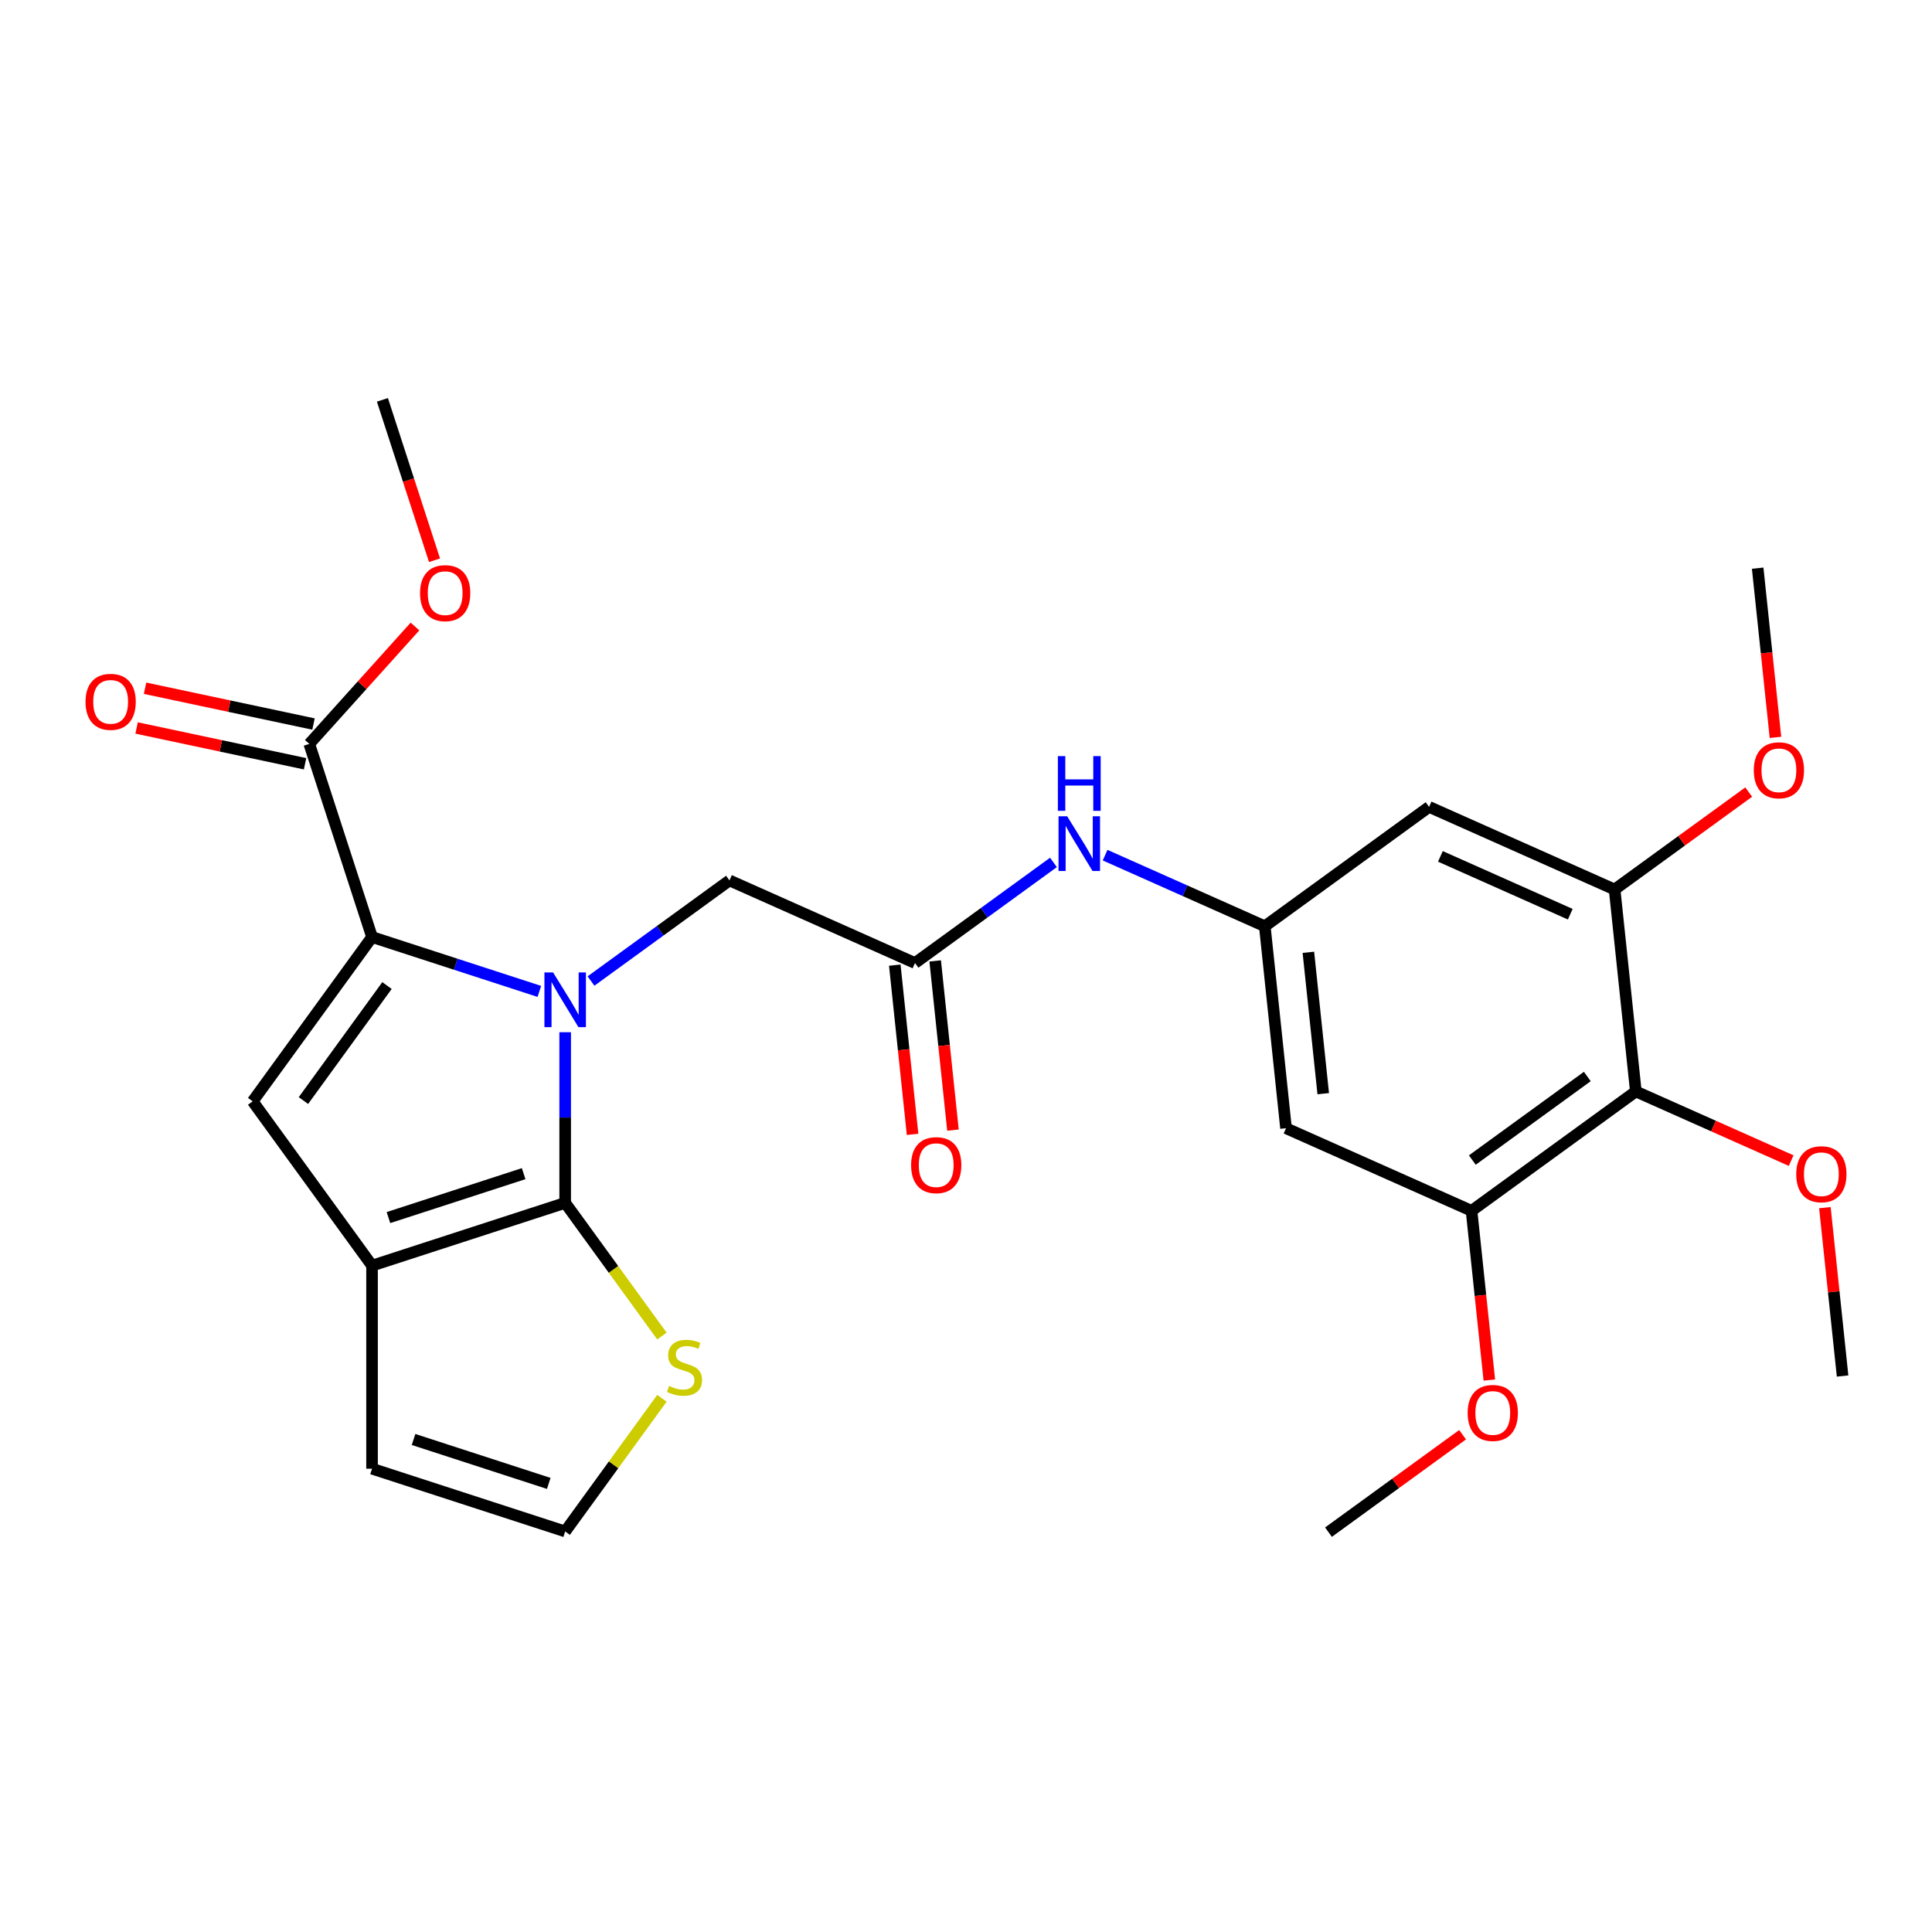 <?xml version='1.0' encoding='iso-8859-1'?>
<svg version='1.1' baseProfile='full'
              xmlns='http://www.w3.org/2000/svg'
                      xmlns:rdkit='http://www.rdkit.org/xml'
                      xmlns:xlink='http://www.w3.org/1999/xlink'
                  xml:space='preserve'
width='1000px' height='1000px' viewBox='0 0 1000 1000'>
<!-- END OF HEADER -->
<rect style='opacity:1.0;fill:#FFFFFF;stroke:none' width='1000' height='1000' x='0' y='0'> </rect>
<path class='bond-0' d='M 292.533,534.279 L 292.533,578.441' style='fill:none;fill-rule:evenodd;stroke:#0000FF;stroke-width:6px;stroke-linecap:butt;stroke-linejoin:miter;stroke-opacity:1' />
<path class='bond-0' d='M 292.533,578.441 L 292.533,622.603' style='fill:none;fill-rule:evenodd;stroke:#000000;stroke-width:6px;stroke-linecap:butt;stroke-linejoin:miter;stroke-opacity:1' />
<path class='bond-1' d='M 279.165,513.148 L 235.865,499.079' style='fill:none;fill-rule:evenodd;stroke:#0000FF;stroke-width:6px;stroke-linecap:butt;stroke-linejoin:miter;stroke-opacity:1' />
<path class='bond-1' d='M 235.865,499.079 L 192.565,485.01' style='fill:none;fill-rule:evenodd;stroke:#000000;stroke-width:6px;stroke-linecap:butt;stroke-linejoin:miter;stroke-opacity:1' />
<path class='bond-9' d='M 305.901,507.779 L 341.735,481.743' style='fill:none;fill-rule:evenodd;stroke:#0000FF;stroke-width:6px;stroke-linecap:butt;stroke-linejoin:miter;stroke-opacity:1' />
<path class='bond-9' d='M 341.735,481.743 L 377.57,455.708' style='fill:none;fill-rule:evenodd;stroke:#000000;stroke-width:6px;stroke-linecap:butt;stroke-linejoin:miter;stroke-opacity:1' />
<path class='bond-2' d='M 292.533,622.603 L 192.565,655.085' style='fill:none;fill-rule:evenodd;stroke:#000000;stroke-width:6px;stroke-linecap:butt;stroke-linejoin:miter;stroke-opacity:1' />
<path class='bond-2' d='M 271.041,607.482 L 201.064,630.219' style='fill:none;fill-rule:evenodd;stroke:#000000;stroke-width:6px;stroke-linecap:butt;stroke-linejoin:miter;stroke-opacity:1' />
<path class='bond-6' d='M 292.533,622.603 L 317.571,657.065' style='fill:none;fill-rule:evenodd;stroke:#000000;stroke-width:6px;stroke-linecap:butt;stroke-linejoin:miter;stroke-opacity:1' />
<path class='bond-6' d='M 317.571,657.065 L 342.608,691.526' style='fill:none;fill-rule:evenodd;stroke:#CCCC00;stroke-width:6px;stroke-linecap:butt;stroke-linejoin:miter;stroke-opacity:1' />
<path class='bond-3' d='M 192.565,485.01 L 130.782,570.047' style='fill:none;fill-rule:evenodd;stroke:#000000;stroke-width:6px;stroke-linecap:butt;stroke-linejoin:miter;stroke-opacity:1' />
<path class='bond-3' d='M 200.305,510.122 L 157.057,569.648' style='fill:none;fill-rule:evenodd;stroke:#000000;stroke-width:6px;stroke-linecap:butt;stroke-linejoin:miter;stroke-opacity:1' />
<path class='bond-5' d='M 192.565,485.01 L 160.084,385.042' style='fill:none;fill-rule:evenodd;stroke:#000000;stroke-width:6px;stroke-linecap:butt;stroke-linejoin:miter;stroke-opacity:1' />
<path class='bond-16' d='M 192.565,655.085 L 192.565,760.197' style='fill:none;fill-rule:evenodd;stroke:#000000;stroke-width:6px;stroke-linecap:butt;stroke-linejoin:miter;stroke-opacity:1' />
<path class='bond-27' d='M 192.565,655.085 L 130.782,570.047' style='fill:none;fill-rule:evenodd;stroke:#000000;stroke-width:6px;stroke-linecap:butt;stroke-linejoin:miter;stroke-opacity:1' />
<path class='bond-4' d='M 846.707,564.936 L 761.669,626.719' style='fill:none;fill-rule:evenodd;stroke:#000000;stroke-width:6px;stroke-linecap:butt;stroke-linejoin:miter;stroke-opacity:1' />
<path class='bond-4' d='M 821.594,557.196 L 762.068,600.444' style='fill:none;fill-rule:evenodd;stroke:#000000;stroke-width:6px;stroke-linecap:butt;stroke-linejoin:miter;stroke-opacity:1' />
<path class='bond-19' d='M 846.707,564.936 L 886.905,582.834' style='fill:none;fill-rule:evenodd;stroke:#000000;stroke-width:6px;stroke-linecap:butt;stroke-linejoin:miter;stroke-opacity:1' />
<path class='bond-19' d='M 886.905,582.834 L 927.104,600.731' style='fill:none;fill-rule:evenodd;stroke:#FF0000;stroke-width:6px;stroke-linecap:butt;stroke-linejoin:miter;stroke-opacity:1' />
<path class='bond-29' d='M 846.707,564.936 L 835.72,460.4' style='fill:none;fill-rule:evenodd;stroke:#000000;stroke-width:6px;stroke-linecap:butt;stroke-linejoin:miter;stroke-opacity:1' />
<path class='bond-17' d='M 162.269,374.76 L 118.675,365.494' style='fill:none;fill-rule:evenodd;stroke:#000000;stroke-width:6px;stroke-linecap:butt;stroke-linejoin:miter;stroke-opacity:1' />
<path class='bond-17' d='M 118.675,365.494 L 75.082,356.228' style='fill:none;fill-rule:evenodd;stroke:#FF0000;stroke-width:6px;stroke-linecap:butt;stroke-linejoin:miter;stroke-opacity:1' />
<path class='bond-17' d='M 157.898,395.323 L 114.305,386.057' style='fill:none;fill-rule:evenodd;stroke:#000000;stroke-width:6px;stroke-linecap:butt;stroke-linejoin:miter;stroke-opacity:1' />
<path class='bond-17' d='M 114.305,386.057 L 70.711,376.791' style='fill:none;fill-rule:evenodd;stroke:#FF0000;stroke-width:6px;stroke-linecap:butt;stroke-linejoin:miter;stroke-opacity:1' />
<path class='bond-20' d='M 160.084,385.042 L 187.437,354.663' style='fill:none;fill-rule:evenodd;stroke:#000000;stroke-width:6px;stroke-linecap:butt;stroke-linejoin:miter;stroke-opacity:1' />
<path class='bond-20' d='M 187.437,354.663 L 214.79,324.285' style='fill:none;fill-rule:evenodd;stroke:#FF0000;stroke-width:6px;stroke-linecap:butt;stroke-linejoin:miter;stroke-opacity:1' />
<path class='bond-15' d='M 342.608,723.755 L 317.571,758.217' style='fill:none;fill-rule:evenodd;stroke:#CCCC00;stroke-width:6px;stroke-linecap:butt;stroke-linejoin:miter;stroke-opacity:1' />
<path class='bond-15' d='M 317.571,758.217 L 292.533,792.678' style='fill:none;fill-rule:evenodd;stroke:#000000;stroke-width:6px;stroke-linecap:butt;stroke-linejoin:miter;stroke-opacity:1' />
<path class='bond-7' d='M 761.669,626.719 L 665.644,583.967' style='fill:none;fill-rule:evenodd;stroke:#000000;stroke-width:6px;stroke-linecap:butt;stroke-linejoin:miter;stroke-opacity:1' />
<path class='bond-21' d='M 761.669,626.719 L 766.272,670.514' style='fill:none;fill-rule:evenodd;stroke:#000000;stroke-width:6px;stroke-linecap:butt;stroke-linejoin:miter;stroke-opacity:1' />
<path class='bond-21' d='M 766.272,670.514 L 770.875,714.308' style='fill:none;fill-rule:evenodd;stroke:#FF0000;stroke-width:6px;stroke-linecap:butt;stroke-linejoin:miter;stroke-opacity:1' />
<path class='bond-8' d='M 835.72,460.4 L 739.695,417.647' style='fill:none;fill-rule:evenodd;stroke:#000000;stroke-width:6px;stroke-linecap:butt;stroke-linejoin:miter;stroke-opacity:1' />
<path class='bond-8' d='M 812.765,473.192 L 745.548,443.265' style='fill:none;fill-rule:evenodd;stroke:#000000;stroke-width:6px;stroke-linecap:butt;stroke-linejoin:miter;stroke-opacity:1' />
<path class='bond-22' d='M 835.72,460.4 L 870.424,435.185' style='fill:none;fill-rule:evenodd;stroke:#000000;stroke-width:6px;stroke-linecap:butt;stroke-linejoin:miter;stroke-opacity:1' />
<path class='bond-22' d='M 870.424,435.185 L 905.129,409.971' style='fill:none;fill-rule:evenodd;stroke:#FF0000;stroke-width:6px;stroke-linecap:butt;stroke-linejoin:miter;stroke-opacity:1' />
<path class='bond-10' d='M 377.57,455.708 L 473.595,498.461' style='fill:none;fill-rule:evenodd;stroke:#000000;stroke-width:6px;stroke-linecap:butt;stroke-linejoin:miter;stroke-opacity:1' />
<path class='bond-14' d='M 473.595,498.461 L 509.43,472.425' style='fill:none;fill-rule:evenodd;stroke:#000000;stroke-width:6px;stroke-linecap:butt;stroke-linejoin:miter;stroke-opacity:1' />
<path class='bond-14' d='M 509.43,472.425 L 545.265,446.389' style='fill:none;fill-rule:evenodd;stroke:#0000FF;stroke-width:6px;stroke-linecap:butt;stroke-linejoin:miter;stroke-opacity:1' />
<path class='bond-18' d='M 463.141,499.559 L 467.744,543.354' style='fill:none;fill-rule:evenodd;stroke:#000000;stroke-width:6px;stroke-linecap:butt;stroke-linejoin:miter;stroke-opacity:1' />
<path class='bond-18' d='M 467.744,543.354 L 472.347,587.148' style='fill:none;fill-rule:evenodd;stroke:#FF0000;stroke-width:6px;stroke-linecap:butt;stroke-linejoin:miter;stroke-opacity:1' />
<path class='bond-18' d='M 484.049,497.362 L 488.652,541.156' style='fill:none;fill-rule:evenodd;stroke:#000000;stroke-width:6px;stroke-linecap:butt;stroke-linejoin:miter;stroke-opacity:1' />
<path class='bond-18' d='M 488.652,541.156 L 493.255,584.95' style='fill:none;fill-rule:evenodd;stroke:#FF0000;stroke-width:6px;stroke-linecap:butt;stroke-linejoin:miter;stroke-opacity:1' />
<path class='bond-11' d='M 654.657,479.43 L 613.329,461.03' style='fill:none;fill-rule:evenodd;stroke:#000000;stroke-width:6px;stroke-linecap:butt;stroke-linejoin:miter;stroke-opacity:1' />
<path class='bond-11' d='M 613.329,461.03 L 572,442.629' style='fill:none;fill-rule:evenodd;stroke:#0000FF;stroke-width:6px;stroke-linecap:butt;stroke-linejoin:miter;stroke-opacity:1' />
<path class='bond-12' d='M 654.657,479.43 L 739.695,417.647' style='fill:none;fill-rule:evenodd;stroke:#000000;stroke-width:6px;stroke-linecap:butt;stroke-linejoin:miter;stroke-opacity:1' />
<path class='bond-13' d='M 654.657,479.43 L 665.644,583.967' style='fill:none;fill-rule:evenodd;stroke:#000000;stroke-width:6px;stroke-linecap:butt;stroke-linejoin:miter;stroke-opacity:1' />
<path class='bond-13' d='M 677.213,492.913 L 684.904,566.089' style='fill:none;fill-rule:evenodd;stroke:#000000;stroke-width:6px;stroke-linecap:butt;stroke-linejoin:miter;stroke-opacity:1' />
<path class='bond-28' d='M 292.533,792.678 L 192.565,760.197' style='fill:none;fill-rule:evenodd;stroke:#000000;stroke-width:6px;stroke-linecap:butt;stroke-linejoin:miter;stroke-opacity:1' />
<path class='bond-28' d='M 284.034,767.812 L 214.057,745.075' style='fill:none;fill-rule:evenodd;stroke:#000000;stroke-width:6px;stroke-linecap:butt;stroke-linejoin:miter;stroke-opacity:1' />
<path class='bond-23' d='M 944.559,625.077 L 949.139,668.651' style='fill:none;fill-rule:evenodd;stroke:#FF0000;stroke-width:6px;stroke-linecap:butt;stroke-linejoin:miter;stroke-opacity:1' />
<path class='bond-23' d='M 949.139,668.651 L 953.719,712.225' style='fill:none;fill-rule:evenodd;stroke:#000000;stroke-width:6px;stroke-linecap:butt;stroke-linejoin:miter;stroke-opacity:1' />
<path class='bond-24' d='M 224.911,289.981 L 211.423,248.471' style='fill:none;fill-rule:evenodd;stroke:#FF0000;stroke-width:6px;stroke-linecap:butt;stroke-linejoin:miter;stroke-opacity:1' />
<path class='bond-24' d='M 211.423,248.471 L 197.936,206.961' style='fill:none;fill-rule:evenodd;stroke:#000000;stroke-width:6px;stroke-linecap:butt;stroke-linejoin:miter;stroke-opacity:1' />
<path class='bond-25' d='M 757.029,742.61 L 722.324,767.825' style='fill:none;fill-rule:evenodd;stroke:#FF0000;stroke-width:6px;stroke-linecap:butt;stroke-linejoin:miter;stroke-opacity:1' />
<path class='bond-25' d='M 722.324,767.825 L 687.619,793.039' style='fill:none;fill-rule:evenodd;stroke:#000000;stroke-width:6px;stroke-linecap:butt;stroke-linejoin:miter;stroke-opacity:1' />
<path class='bond-26' d='M 918.976,381.669 L 914.373,337.874' style='fill:none;fill-rule:evenodd;stroke:#FF0000;stroke-width:6px;stroke-linecap:butt;stroke-linejoin:miter;stroke-opacity:1' />
<path class='bond-26' d='M 914.373,337.874 L 909.77,294.08' style='fill:none;fill-rule:evenodd;stroke:#000000;stroke-width:6px;stroke-linecap:butt;stroke-linejoin:miter;stroke-opacity:1' />
<path  class='atom-0' d='M 286.273 503.331
L 295.553 518.331
Q 296.473 519.811, 297.953 522.491
Q 299.433 525.171, 299.513 525.331
L 299.513 503.331
L 303.273 503.331
L 303.273 531.651
L 299.393 531.651
L 289.433 515.251
Q 288.273 513.331, 287.033 511.131
Q 285.833 508.931, 285.473 508.251
L 285.473 531.651
L 281.793 531.651
L 281.793 503.331
L 286.273 503.331
' fill='#0000FF'/>
<path  class='atom-7' d='M 346.316 717.361
Q 346.636 717.481, 347.956 718.041
Q 349.276 718.601, 350.716 718.961
Q 352.196 719.281, 353.636 719.281
Q 356.316 719.281, 357.876 718.001
Q 359.436 716.681, 359.436 714.401
Q 359.436 712.841, 358.636 711.881
Q 357.876 710.921, 356.676 710.401
Q 355.476 709.881, 353.476 709.281
Q 350.956 708.521, 349.436 707.801
Q 347.956 707.081, 346.876 705.561
Q 345.836 704.041, 345.836 701.481
Q 345.836 697.921, 348.236 695.721
Q 350.676 693.521, 355.476 693.521
Q 358.756 693.521, 362.476 695.081
L 361.556 698.161
Q 358.156 696.761, 355.596 696.761
Q 352.836 696.761, 351.316 697.921
Q 349.796 699.041, 349.836 701.001
Q 349.836 702.521, 350.596 703.441
Q 351.396 704.361, 352.516 704.881
Q 353.676 705.401, 355.596 706.001
Q 358.156 706.801, 359.676 707.601
Q 361.196 708.401, 362.276 710.041
Q 363.396 711.641, 363.396 714.401
Q 363.396 718.321, 360.756 720.441
Q 358.156 722.521, 353.796 722.521
Q 351.276 722.521, 349.356 721.961
Q 347.476 721.441, 345.236 720.521
L 346.316 717.361
' fill='#CCCC00'/>
<path  class='atom-15' d='M 552.373 422.517
L 561.653 437.517
Q 562.573 438.997, 564.053 441.677
Q 565.533 444.357, 565.613 444.517
L 565.613 422.517
L 569.373 422.517
L 569.373 450.837
L 565.493 450.837
L 555.533 434.437
Q 554.373 432.517, 553.133 430.317
Q 551.933 428.117, 551.573 427.437
L 551.573 450.837
L 547.893 450.837
L 547.893 422.517
L 552.373 422.517
' fill='#0000FF'/>
<path  class='atom-15' d='M 547.553 391.365
L 551.393 391.365
L 551.393 403.405
L 565.873 403.405
L 565.873 391.365
L 569.713 391.365
L 569.713 419.685
L 565.873 419.685
L 565.873 406.605
L 551.393 406.605
L 551.393 419.685
L 547.553 419.685
L 547.553 391.365
' fill='#0000FF'/>
<path  class='atom-18' d='M 44.269 363.268
Q 44.269 356.468, 47.629 352.668
Q 50.989 348.868, 57.269 348.868
Q 63.549 348.868, 66.909 352.668
Q 70.269 356.468, 70.269 363.268
Q 70.269 370.148, 66.869 374.068
Q 63.469 377.948, 57.269 377.948
Q 51.029 377.948, 47.629 374.068
Q 44.269 370.188, 44.269 363.268
M 57.269 374.748
Q 61.589 374.748, 63.909 371.868
Q 66.269 368.948, 66.269 363.268
Q 66.269 357.708, 63.909 354.908
Q 61.589 352.068, 57.269 352.068
Q 52.949 352.068, 50.589 354.868
Q 48.269 357.668, 48.269 363.268
Q 48.269 368.988, 50.589 371.868
Q 52.949 374.748, 57.269 374.748
' fill='#FF0000'/>
<path  class='atom-19' d='M 471.582 603.077
Q 471.582 596.277, 474.942 592.477
Q 478.302 588.677, 484.582 588.677
Q 490.862 588.677, 494.222 592.477
Q 497.582 596.277, 497.582 603.077
Q 497.582 609.957, 494.182 613.877
Q 490.782 617.757, 484.582 617.757
Q 478.342 617.757, 474.942 613.877
Q 471.582 609.997, 471.582 603.077
M 484.582 614.557
Q 488.902 614.557, 491.222 611.677
Q 493.582 608.757, 493.582 603.077
Q 493.582 597.517, 491.222 594.717
Q 488.902 591.877, 484.582 591.877
Q 480.262 591.877, 477.902 594.677
Q 475.582 597.477, 475.582 603.077
Q 475.582 608.797, 477.902 611.677
Q 480.262 614.557, 484.582 614.557
' fill='#FF0000'/>
<path  class='atom-20' d='M 929.731 607.769
Q 929.731 600.969, 933.091 597.169
Q 936.451 593.369, 942.731 593.369
Q 949.011 593.369, 952.371 597.169
Q 955.731 600.969, 955.731 607.769
Q 955.731 614.649, 952.331 618.569
Q 948.931 622.449, 942.731 622.449
Q 936.491 622.449, 933.091 618.569
Q 929.731 614.689, 929.731 607.769
M 942.731 619.249
Q 947.051 619.249, 949.371 616.369
Q 951.731 613.449, 951.731 607.769
Q 951.731 602.209, 949.371 599.409
Q 947.051 596.569, 942.731 596.569
Q 938.411 596.569, 936.051 599.369
Q 933.731 602.169, 933.731 607.769
Q 933.731 613.489, 936.051 616.369
Q 938.411 619.249, 942.731 619.249
' fill='#FF0000'/>
<path  class='atom-21' d='M 217.418 307.008
Q 217.418 300.208, 220.778 296.408
Q 224.138 292.608, 230.418 292.608
Q 236.698 292.608, 240.058 296.408
Q 243.418 300.208, 243.418 307.008
Q 243.418 313.888, 240.018 317.808
Q 236.618 321.688, 230.418 321.688
Q 224.178 321.688, 220.778 317.808
Q 217.418 313.928, 217.418 307.008
M 230.418 318.488
Q 234.738 318.488, 237.058 315.608
Q 239.418 312.688, 239.418 307.008
Q 239.418 301.448, 237.058 298.648
Q 234.738 295.808, 230.418 295.808
Q 226.098 295.808, 223.738 298.608
Q 221.418 301.408, 221.418 307.008
Q 221.418 312.728, 223.738 315.608
Q 226.098 318.488, 230.418 318.488
' fill='#FF0000'/>
<path  class='atom-22' d='M 759.656 731.336
Q 759.656 724.536, 763.016 720.736
Q 766.376 716.936, 772.656 716.936
Q 778.936 716.936, 782.296 720.736
Q 785.656 724.536, 785.656 731.336
Q 785.656 738.216, 782.256 742.136
Q 778.856 746.016, 772.656 746.016
Q 766.416 746.016, 763.016 742.136
Q 759.656 738.256, 759.656 731.336
M 772.656 742.816
Q 776.976 742.816, 779.296 739.936
Q 781.656 737.016, 781.656 731.336
Q 781.656 725.776, 779.296 722.976
Q 776.976 720.136, 772.656 720.136
Q 768.336 720.136, 765.976 722.936
Q 763.656 725.736, 763.656 731.336
Q 763.656 737.056, 765.976 739.936
Q 768.336 742.816, 772.656 742.816
' fill='#FF0000'/>
<path  class='atom-23' d='M 907.757 398.696
Q 907.757 391.896, 911.117 388.096
Q 914.477 384.296, 920.757 384.296
Q 927.037 384.296, 930.397 388.096
Q 933.757 391.896, 933.757 398.696
Q 933.757 405.576, 930.357 409.496
Q 926.957 413.376, 920.757 413.376
Q 914.517 413.376, 911.117 409.496
Q 907.757 405.616, 907.757 398.696
M 920.757 410.176
Q 925.077 410.176, 927.397 407.296
Q 929.757 404.376, 929.757 398.696
Q 929.757 393.136, 927.397 390.336
Q 925.077 387.496, 920.757 387.496
Q 916.437 387.496, 914.077 390.296
Q 911.757 393.096, 911.757 398.696
Q 911.757 404.416, 914.077 407.296
Q 916.437 410.176, 920.757 410.176
' fill='#FF0000'/>
</svg>
